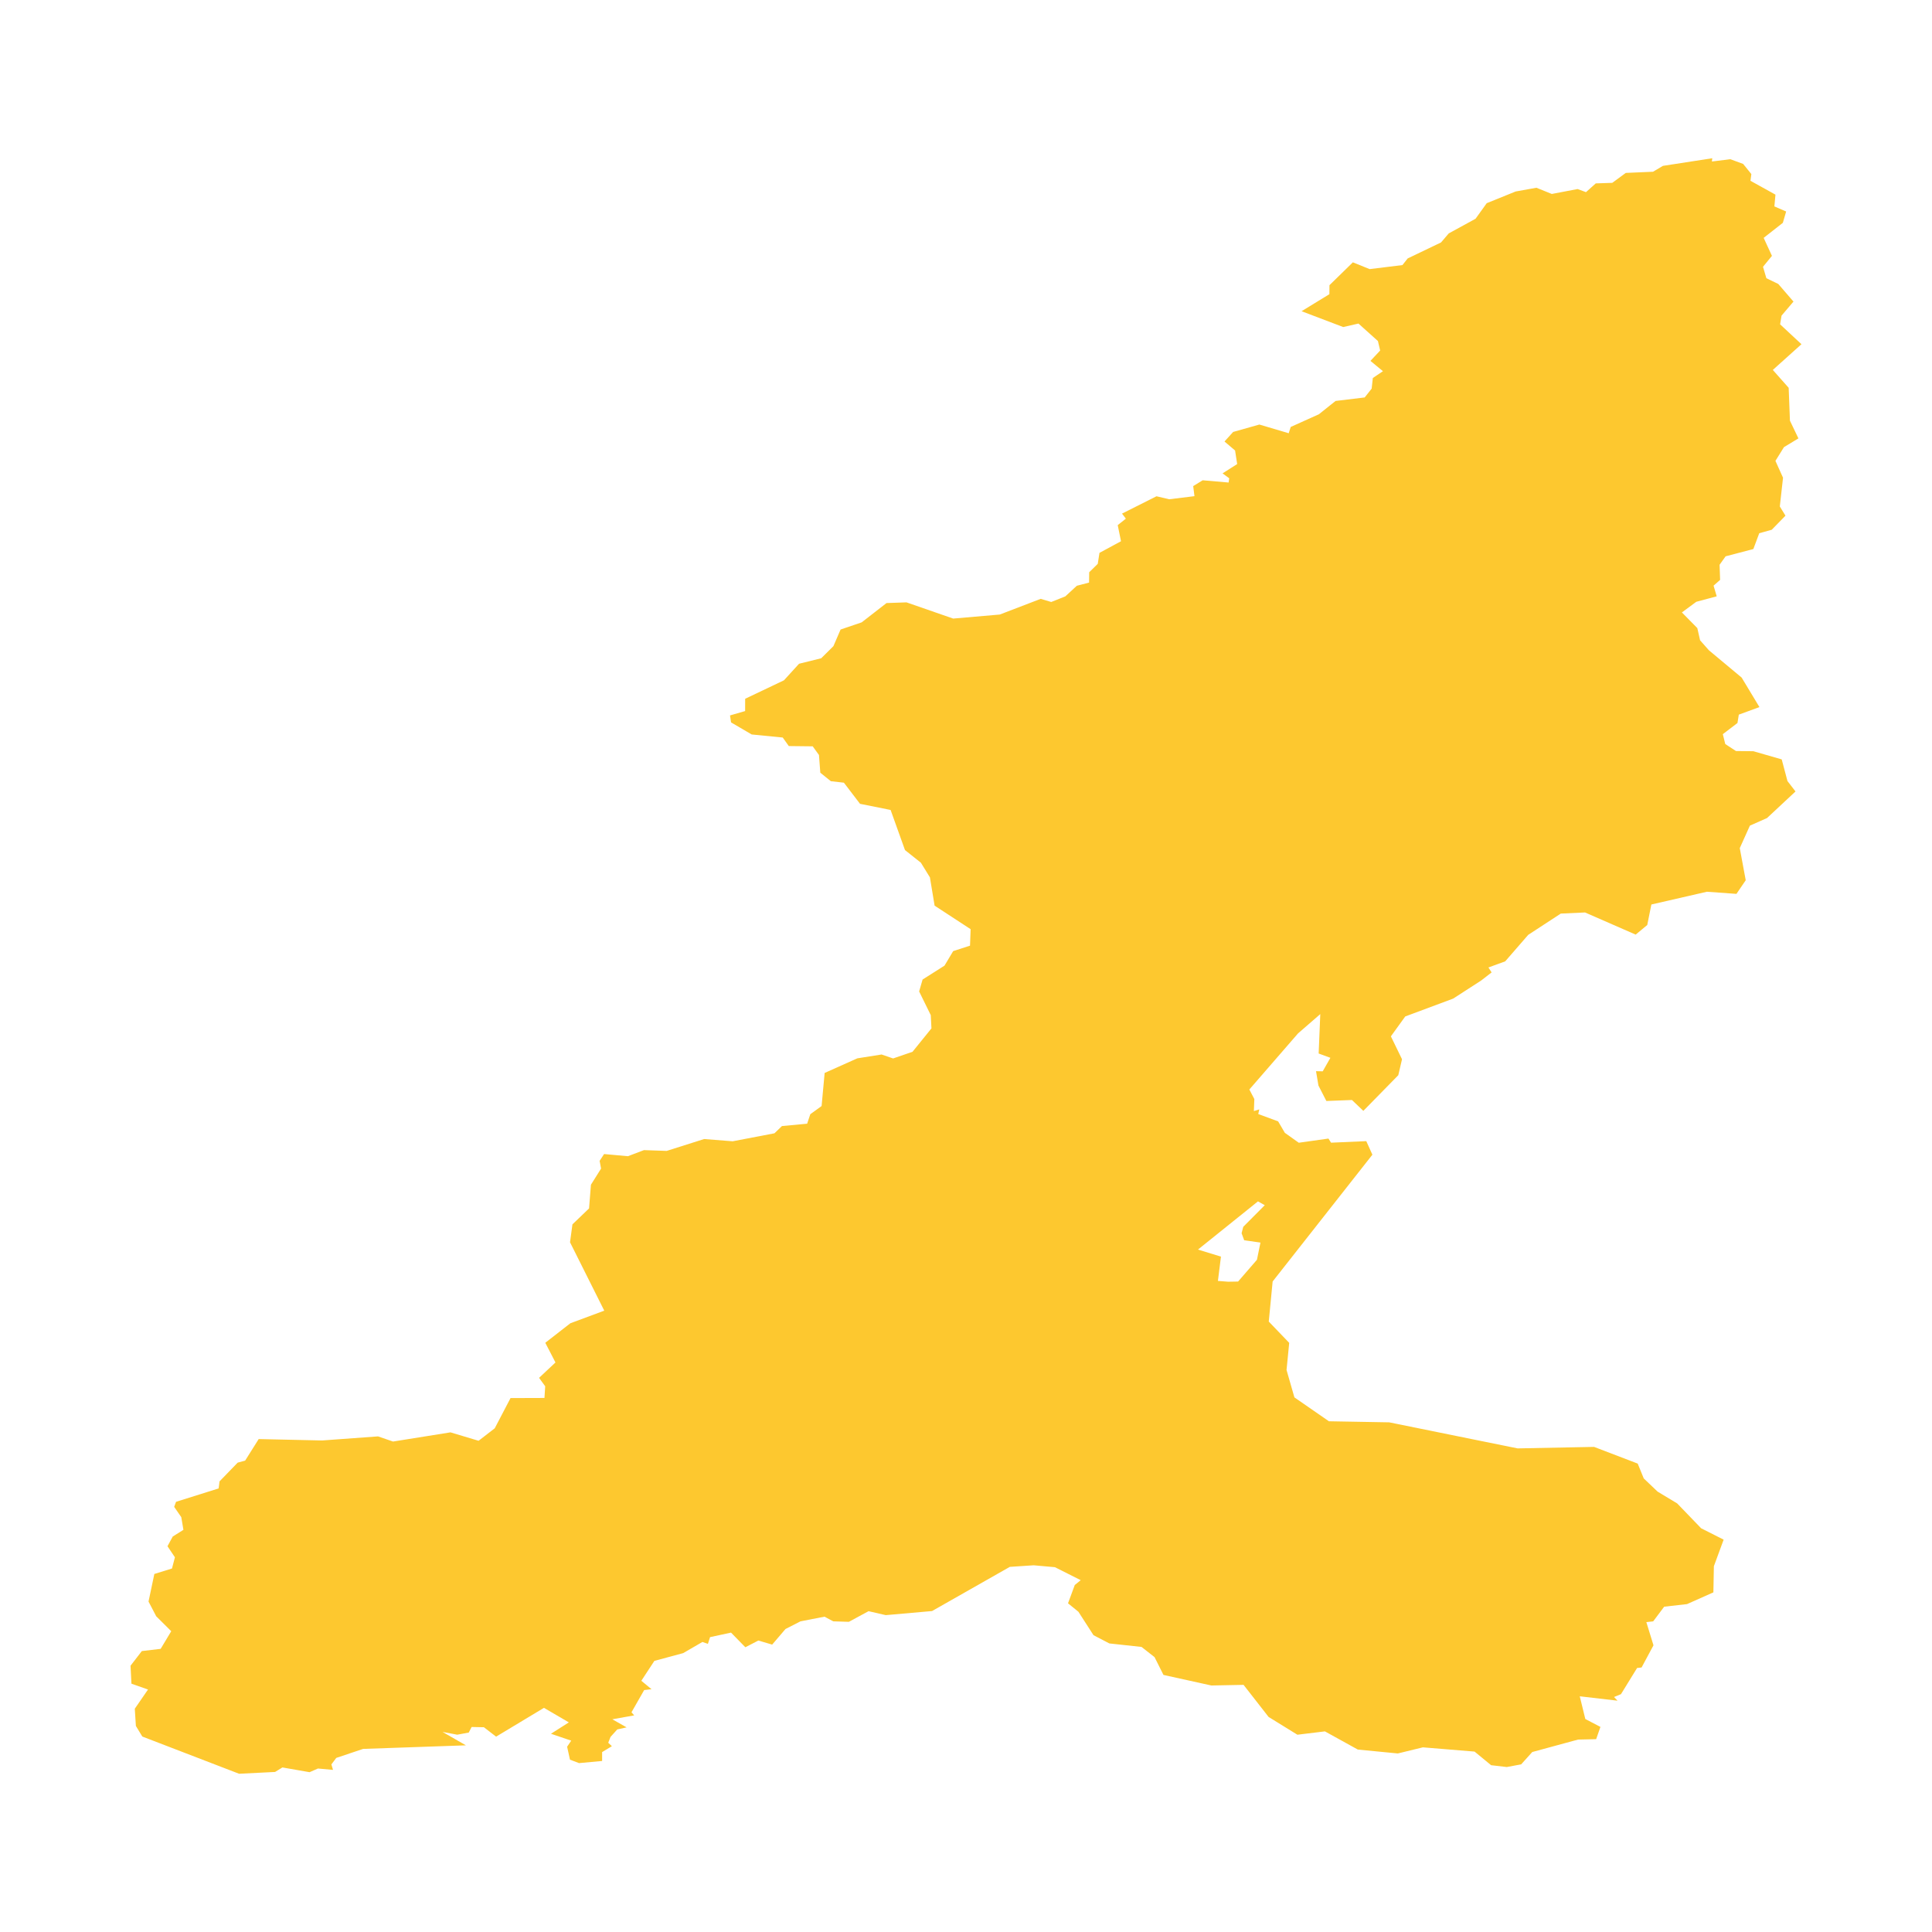 <svg xmlns="http://www.w3.org/2000/svg" fill="#fdc82f80" width="256" height="256" viewBox="-20 -20 296 287.511"><path d="M242.334,0 242.279,0.5 245.095,0.147 247.065,0.87 248.322,2.424 248.188,3.454 252.016,5.576 251.852,7.379 253.655,8.16 253.147,9.896 250.209,12.199 251.478,14.956 250.108,16.632 250.625,18.38 252.449,19.263 254.777,21.961 252.949,24.112 252.73,25.445 256,28.491 251.612,32.433 254.042,35.173 254.235,40.207 255.534,42.922 253.319,44.263 252.012,46.364 253.176,48.948 252.684,53.352 253.55,54.76 251.445,56.92 249.533,57.45 248.629,59.874 244.38,60.988 243.456,62.282 243.536,64.602 242.535,65.48 243.015,67.119 239.888,67.955 237.682,69.585 240.044,71.985 240.468,73.855 241.826,75.389 246.835,79.566 249.562,84.088 246.402,85.244 246.196,86.525 243.952,88.236 244.326,89.749 245.965,90.82 248.633,90.849 252.974,92.101 253.857,95.422 255.088,97.014 250.726,101.086 248.1,102.25 246.549,105.696 247.461,110.617 246.04,112.705 241.515,112.378 233.005,114.332 232.374,117.475 230.601,118.946 222.843,115.555 219.129,115.723 214.136,118.984 210.611,123.043 208.043,123.98 208.527,124.741 206.925,125.981 202.639,128.75 195.297,131.485 193.096,134.532 194.802,138.041 194.23,140.487 188.877,145.95 187.132,144.286 183.212,144.437 181.997,142.067 181.628,139.873 182.653,139.89 183.829,137.822 182.031,137.163 182.279,131.124 178.866,134.087 171.411,142.677 172.176,144.139 172.105,145.98 172.933,145.723 172.777,146.437 175.82,147.559 176.85,149.316 178.984,150.833 183.531,150.194 183.931,150.825 189.326,150.589 190.263,152.665 174.98,172.093 174.387,178.232 177.518,181.493 177.11,185.649 178.316,189.847 183.602,193.507 192.839,193.671 212.51,197.663 224.226,197.433 230.912,199.991 231.836,202.261 233.955,204.282 236.959,206.093 240.628,209.9 244.078,211.644 242.582,215.713 242.506,219.721 238.464,221.52 234.967,221.915 233.282,224.163 232.236,224.281 233.329,227.832 231.504,231.231 230.815,231.307 228.349,235.316 227.285,235.753 227.819,236.316 222.033,235.644 222.885,239.123 225.201,240.334 224.545,242.212 221.772,242.275 214.754,244.183 213.057,246.07 210.85,246.481 208.451,246.2 205.917,244.115 197.999,243.464 194.159,244.401 188.032,243.805 182.989,241.018 178.774,241.531 174.361,238.808 170.525,233.891 165.591,233.988 158.254,232.37 156.888,229.643 154.893,228.08 149.967,227.546 147.534,226.281 145.223,222.692 143.63,221.398 144.664,218.595 145.576,217.852 141.622,215.863 138.369,215.573 134.713,215.813 122.799,222.583 115.706,223.209 113.071,222.604 110.054,224.234 107.655,224.159 106.326,223.444 102.641,224.159 100.342,225.336 98.304,227.723 96.186,227.1 94.195,228.13 92.001,225.886 88.786,226.58 88.458,227.609 87.618,227.319 84.668,229.029 80.255,230.219 78.259,233.265 79.819,234.556 78.692,234.69 76.75,238.094 77.163,238.569 73.813,239.165 76.003,240.405 74.57,240.72 73.54,241.863 73.187,242.763 73.746,243.288 72.25,244.192 72.25,245.553 68.711,245.88 67.325,245.351 66.888,243.368 67.518,242.439 64.413,241.384 67.152,239.64 63.341,237.413 56.008,241.826 54.138,240.384 52.256,240.346 51.818,241.199 50.053,241.527 47.797,241.098 51.382,243.157 35.631,243.704 31.521,245.082 30.773,246.078 31.021,246.919 28.714,246.708 27.428,247.272 23.268,246.544 22.146,247.234 16.629,247.511 1.803,241.809 0.819,240.186 0.651,237.547 2.677,234.606 0.138,233.711 0,230.958 1.731,228.714 4.614,228.374 6.236,225.672 3.937,223.39 2.756,221.129 3.647,216.901 6.349,216.065 6.799,214.346 5.66,212.653 6.467,211.165 8.102,210.14 7.774,208.198 6.685,206.618 6.971,205.846 13.498,203.795 13.636,202.714 16.414,199.845 17.557,199.537 19.633,196.234 29.353,196.449 37.917,195.823 40.216,196.613 49.016,195.205 53.323,196.495 55.798,194.583 58.218,189.952 63.417,189.935 63.53,188.145 62.589,186.855 65.102,184.497 63.543,181.48 67.384,178.492 72.578,176.56 67.333,166.083 67.703,163.339 70.249,160.897 70.536,157.267 72.09,154.791 71.868,153.611 72.552,152.565 76.2,152.897 78.659,151.964 82.142,152.085 87.879,150.266 92.257,150.61 98.653,149.387 99.8,148.278 103.662,147.916 104.146,146.462 105.877,145.21 106.343,140.142 111.348,137.903 115.067,137.314 116.832,137.92 119.807,136.898 122.707,133.313 122.602,131.284 120.82,127.653 121.349,125.829 124.707,123.699 126.035,121.476 128.616,120.639 128.708,118.114 123.19,114.509 122.472,110.176 121.089,107.931 118.652,105.994 116.45,99.85 111.764,98.909 109.293,95.67 107.297,95.443 105.679,94.144 105.473,91.425 104.515,90.101 100.851,90.059 99.922,88.752 95.165,88.282 92.005,86.433 91.846,85.365 94.161,84.697 94.165,82.814 100.107,79.986 102.422,77.448 105.814,76.608 107.688,74.751 108.785,72.204 112.016,71.107 115.824,68.148 118.883,68.043 126.035,70.527 133.175,69.909 139.441,67.505 141.058,67.985 143.214,67.127 144.983,65.497 146.854,65.013 146.875,63.429 148.186,62.144 148.45,60.458 151.749,58.677 151.245,56.21 152.493,55.218 151.904,54.445 157.187,51.789 159.137,52.247 163.003,51.772 162.81,50.23 164.26,49.339 168.235,49.684 168.327,49.032 167.306,48.28 169.546,46.855 169.226,44.776 167.605,43.397 168.928,41.934 172.946,40.8 177.442,42.132 177.749,41.17 182.073,39.22 184.62,37.186 189.083,36.648 190.15,35.299 190.331,33.668 191.881,32.626 189.965,31.047 191.453,29.458 191.112,28.008 188.129,25.327 185.792,25.861 179.413,23.436 183.674,20.83 183.687,19.448 187.271,15.947 189.843,16.986 194.865,16.368 195.668,15.351 200.778,12.901 201.963,11.514 206.068,9.27 207.778,6.887 212.208,5.093 215.393,4.521 217.75,5.471 221.701,4.719 222.987,5.194 224.487,3.853 227.013,3.769 229.084,2.248 233.261,2.067 234.774,1.168 242.334,0 M168.163,172.126 169.685,172.101 172.575,168.764 173.113,166.129 170.622,165.777 170.223,164.696 170.479,163.713 173.774,160.402 172.731,159.818 163.541,167.201 167.062,168.281 166.596,172.004 168.163,172.126Z"/></svg>